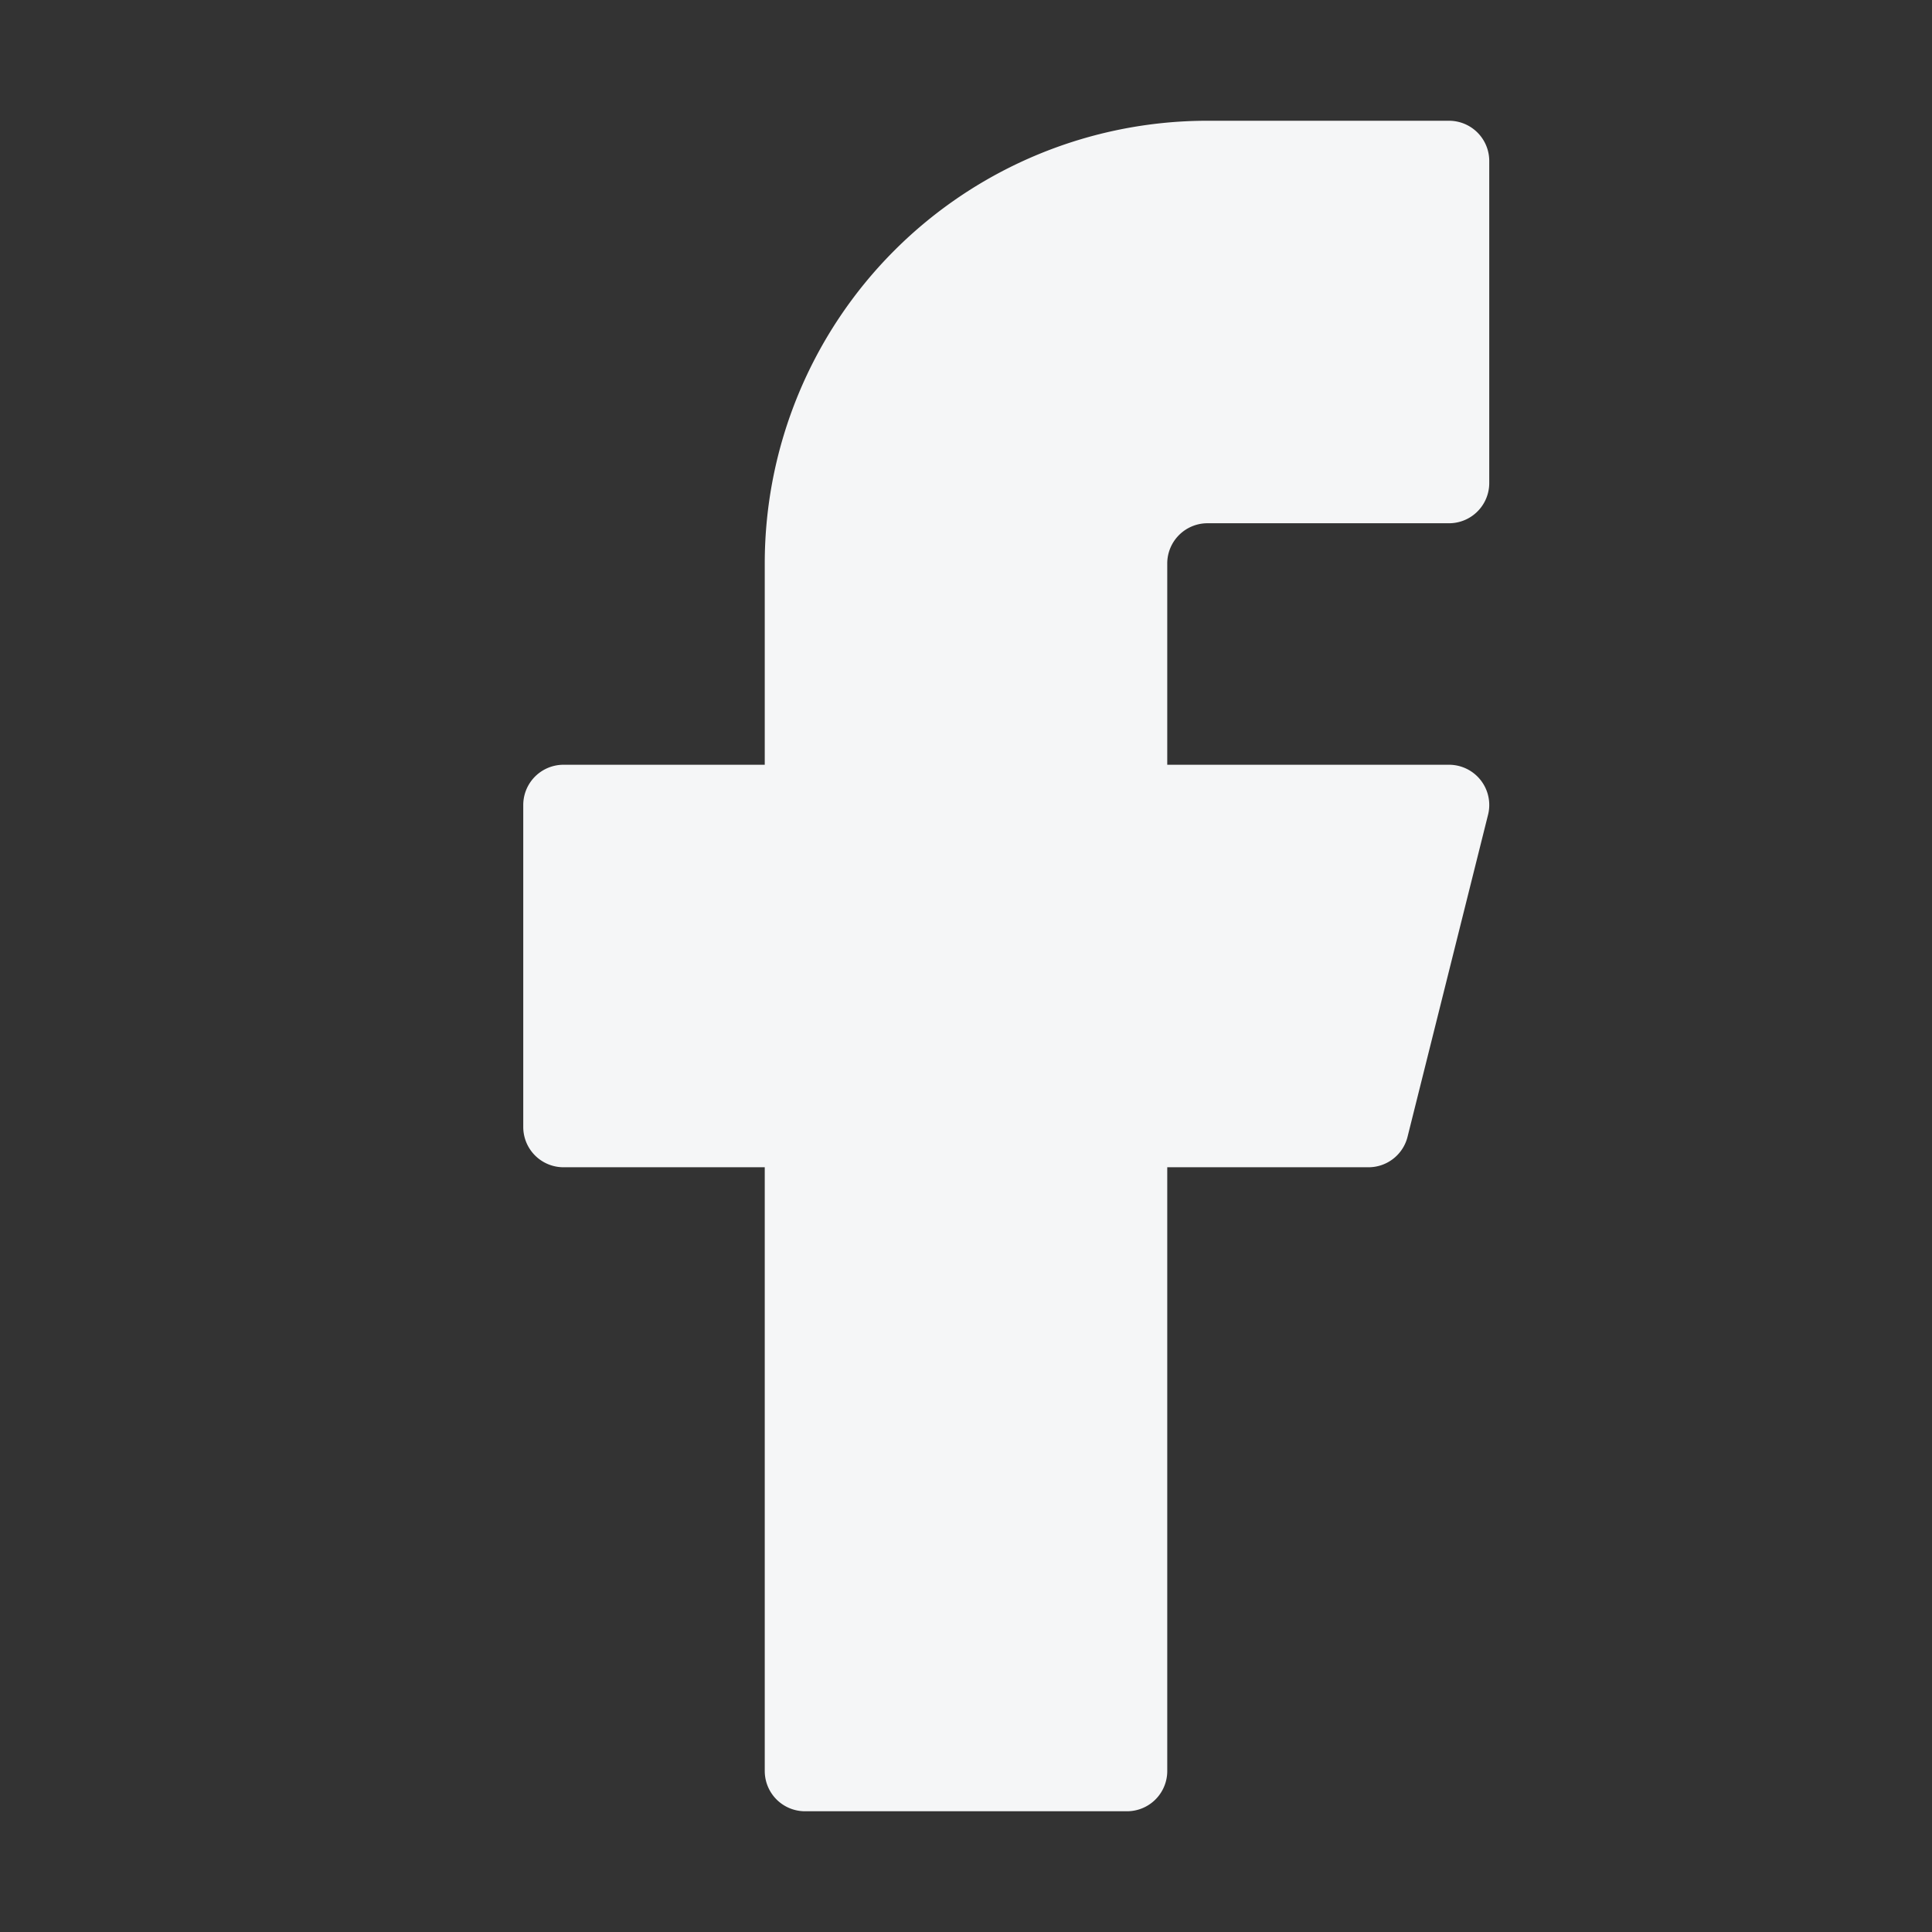 <svg width="24" height="24" fill="#F5F6F7" xmlns="http://www.w3.org/2000/svg"><rect width="100%" height="100%" fill="#333333" stroke="none"/><path d="M18 2h-3a5 5 0 0 0-5 5v3H7v4h3v8h4v-8h3l1-4h-4V7a1 1 0 0 1 1-1h3V2z" stroke="#F5F6F7" stroke-linecap="round" stroke-linejoin="round"/></svg>